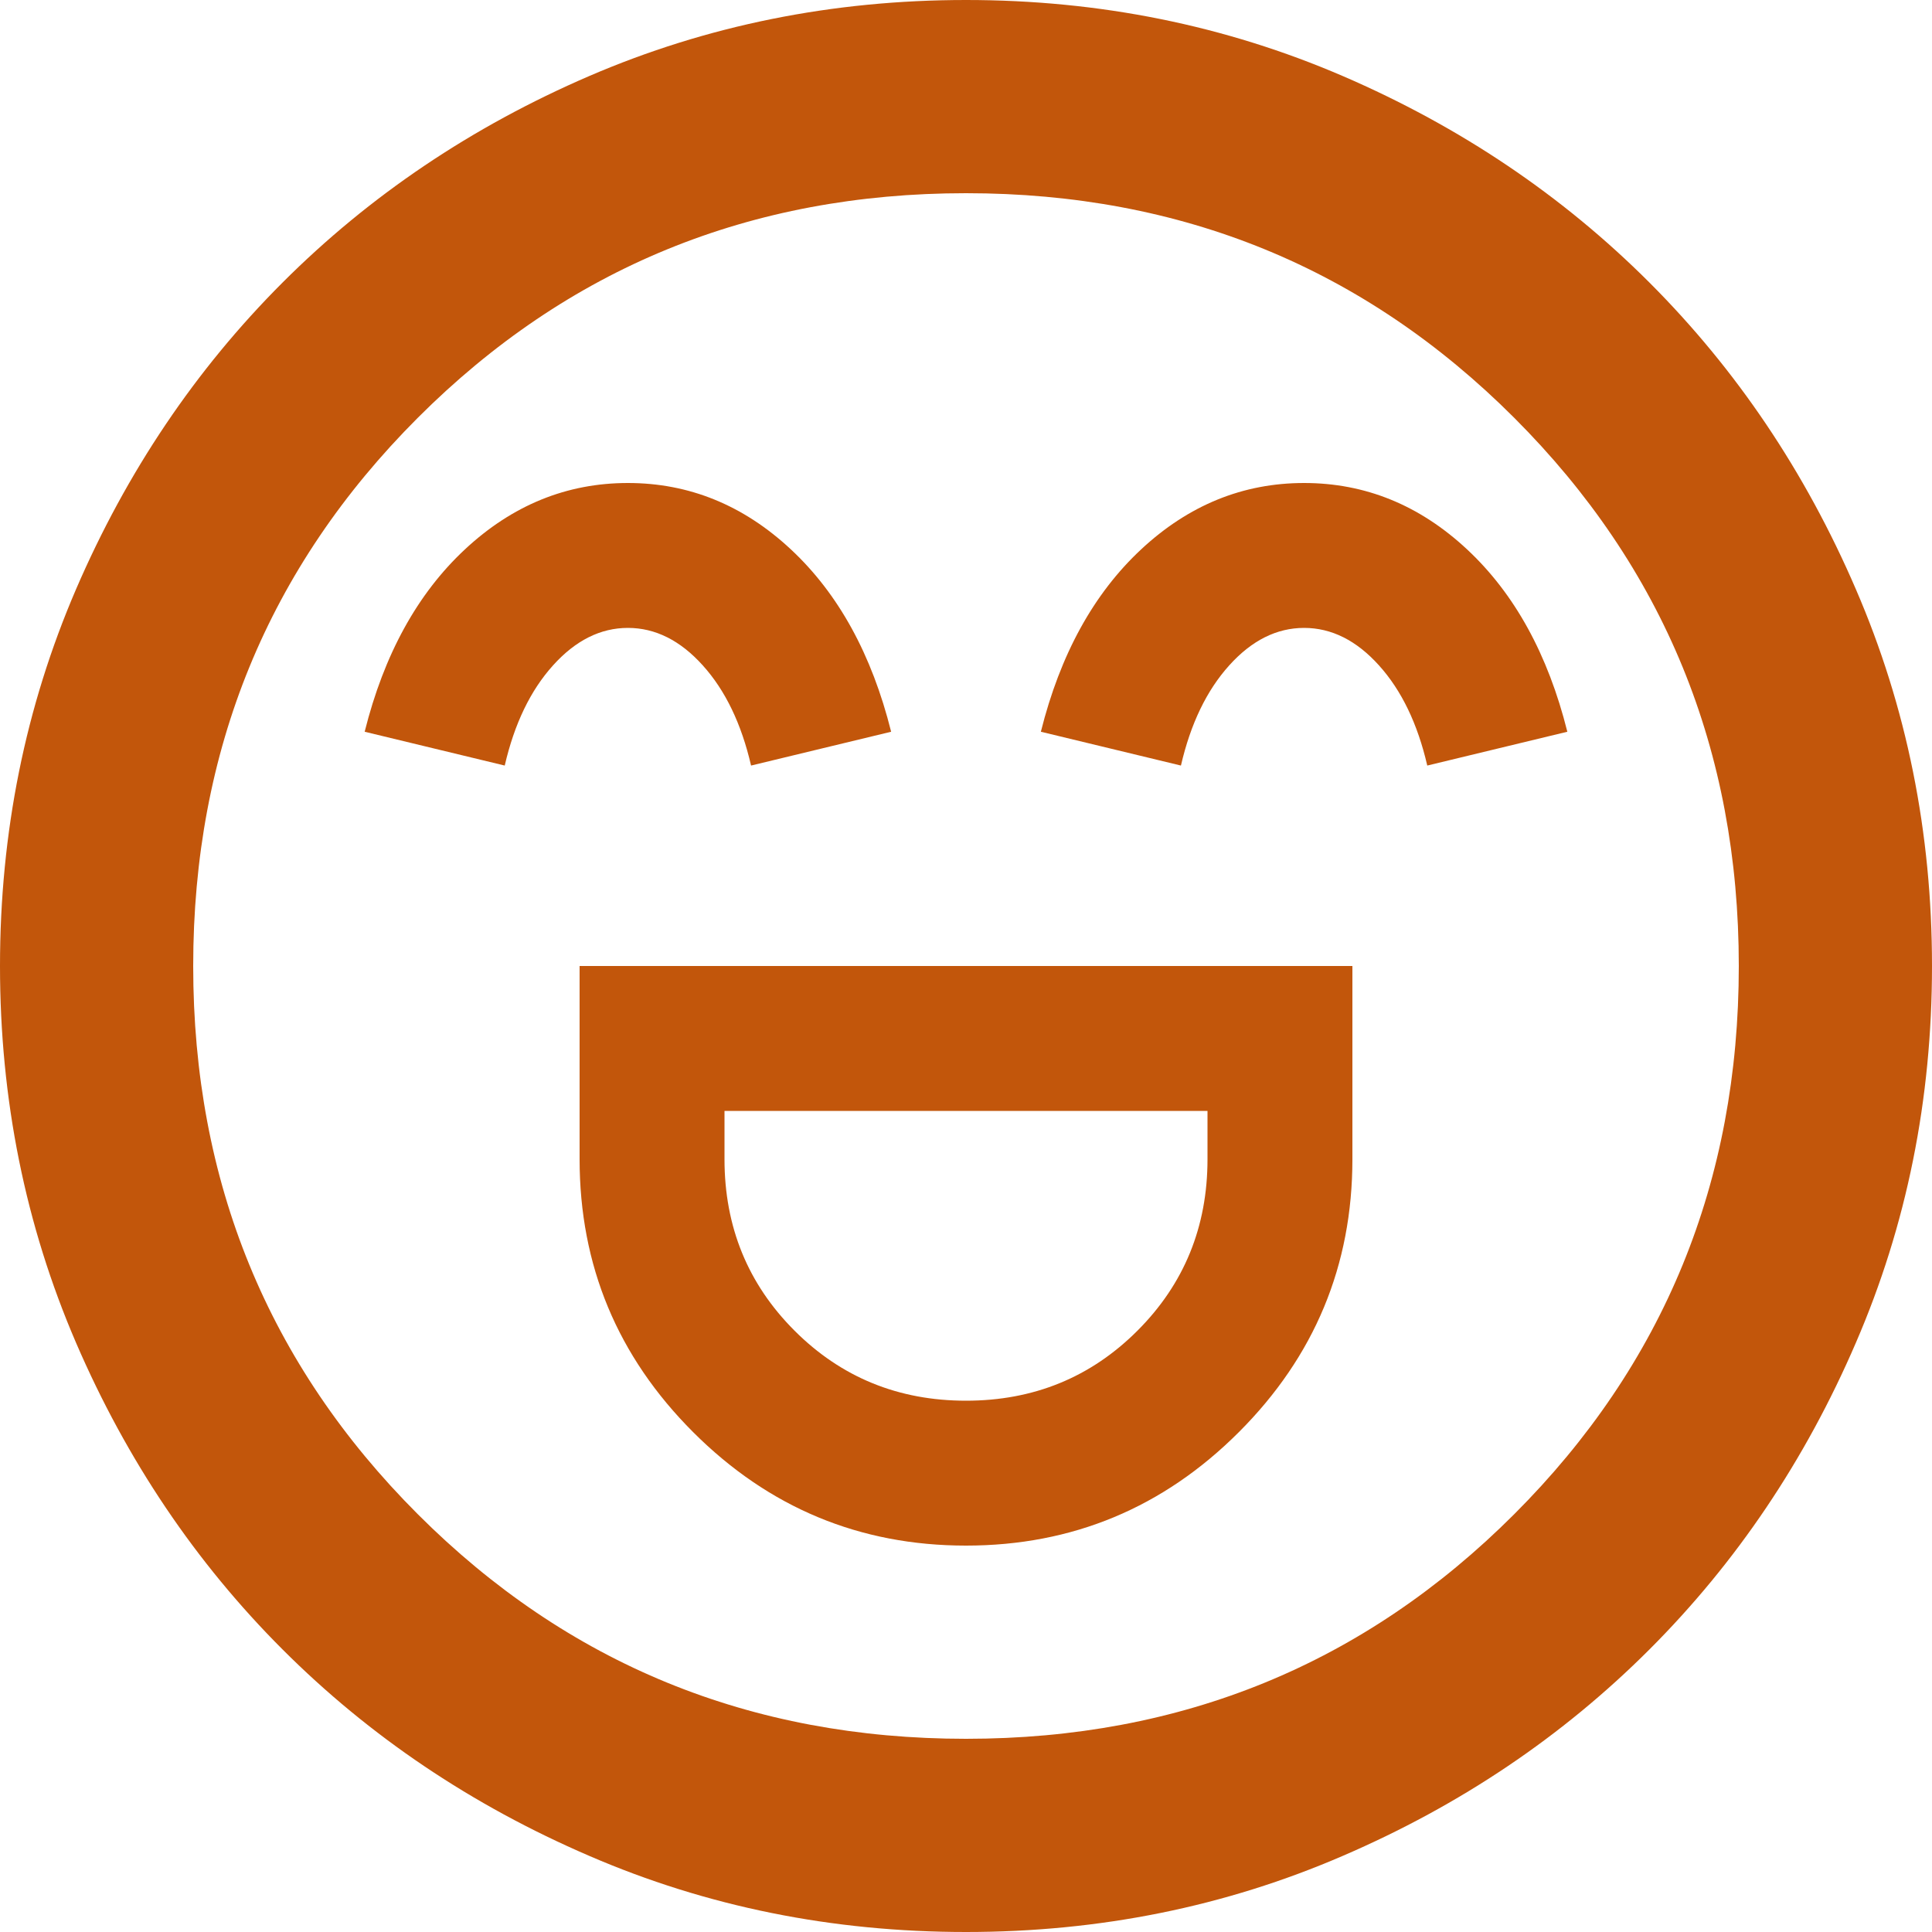 <svg xmlns="http://www.w3.org/2000/svg" width="20" height="20" viewBox="0 0 20 20" fill="none"><path d="M6 10V12C6 13.1 6.392 14.042 7.175 14.825C7.958 15.608 8.9 16 10 16C11.1 16 12.042 15.608 12.825 14.825C13.608 14.042 14 13.1 14 12V10H6ZM10 14.5C9.3 14.5 8.708 14.258 8.225 13.775C7.742 13.292 7.5 12.7 7.5 12V11.5H12.5V12C12.5 12.7 12.258 13.292 11.775 13.775C11.292 14.258 10.7 14.5 10 14.5ZM6.5 5C5.867 5 5.304 5.229 4.812 5.688C4.321 6.146 3.975 6.775 3.775 7.575L5.225 7.925C5.325 7.492 5.492 7.146 5.725 6.888C5.958 6.629 6.217 6.5 6.5 6.5C6.783 6.5 7.042 6.629 7.275 6.888C7.508 7.146 7.675 7.492 7.775 7.925L9.225 7.575C9.025 6.775 8.679 6.146 8.188 5.688C7.696 5.229 7.133 5 6.5 5ZM13.5 5C12.867 5 12.304 5.229 11.812 5.688C11.321 6.146 10.975 6.775 10.775 7.575L12.225 7.925C12.325 7.492 12.492 7.146 12.725 6.888C12.958 6.629 13.217 6.5 13.5 6.5C13.783 6.5 14.042 6.629 14.275 6.888C14.508 7.146 14.675 7.492 14.775 7.925L16.225 7.575C16.025 6.775 15.679 6.146 15.188 5.688C14.696 5.229 14.133 5 13.5 5ZM10 20C8.617 20 7.317 19.738 6.1 19.212C4.883 18.688 3.825 17.975 2.925 17.075C2.025 16.175 1.312 15.117 0.787 13.9C0.263 12.683 0 11.383 0 10C0 8.617 0.263 7.317 0.787 6.1C1.312 4.883 2.025 3.825 2.925 2.925C3.825 2.025 4.883 1.312 6.1 0.787C7.317 0.263 8.617 0 10 0C11.383 0 12.683 0.263 13.9 0.787C15.117 1.312 16.175 2.025 17.075 2.925C17.975 3.825 18.688 4.883 19.212 6.1C19.738 7.317 20 8.617 20 10C20 11.383 19.738 12.683 19.212 13.9C18.688 15.117 17.975 16.175 17.075 17.075C16.175 17.975 15.117 18.688 13.9 19.212C12.683 19.738 11.383 20 10 20ZM10 18C12.233 18 14.125 17.225 15.675 15.675C17.225 14.125 18 12.233 18 10C18 7.767 17.225 5.875 15.675 4.325C14.125 2.775 12.233 2 10 2C7.767 2 5.875 2.775 4.325 4.325C2.775 5.875 2 7.767 2 10C2 12.233 2.775 14.125 4.325 15.675C5.875 17.225 7.767 18 10 18Z" fill="#C2560B"></path></svg>